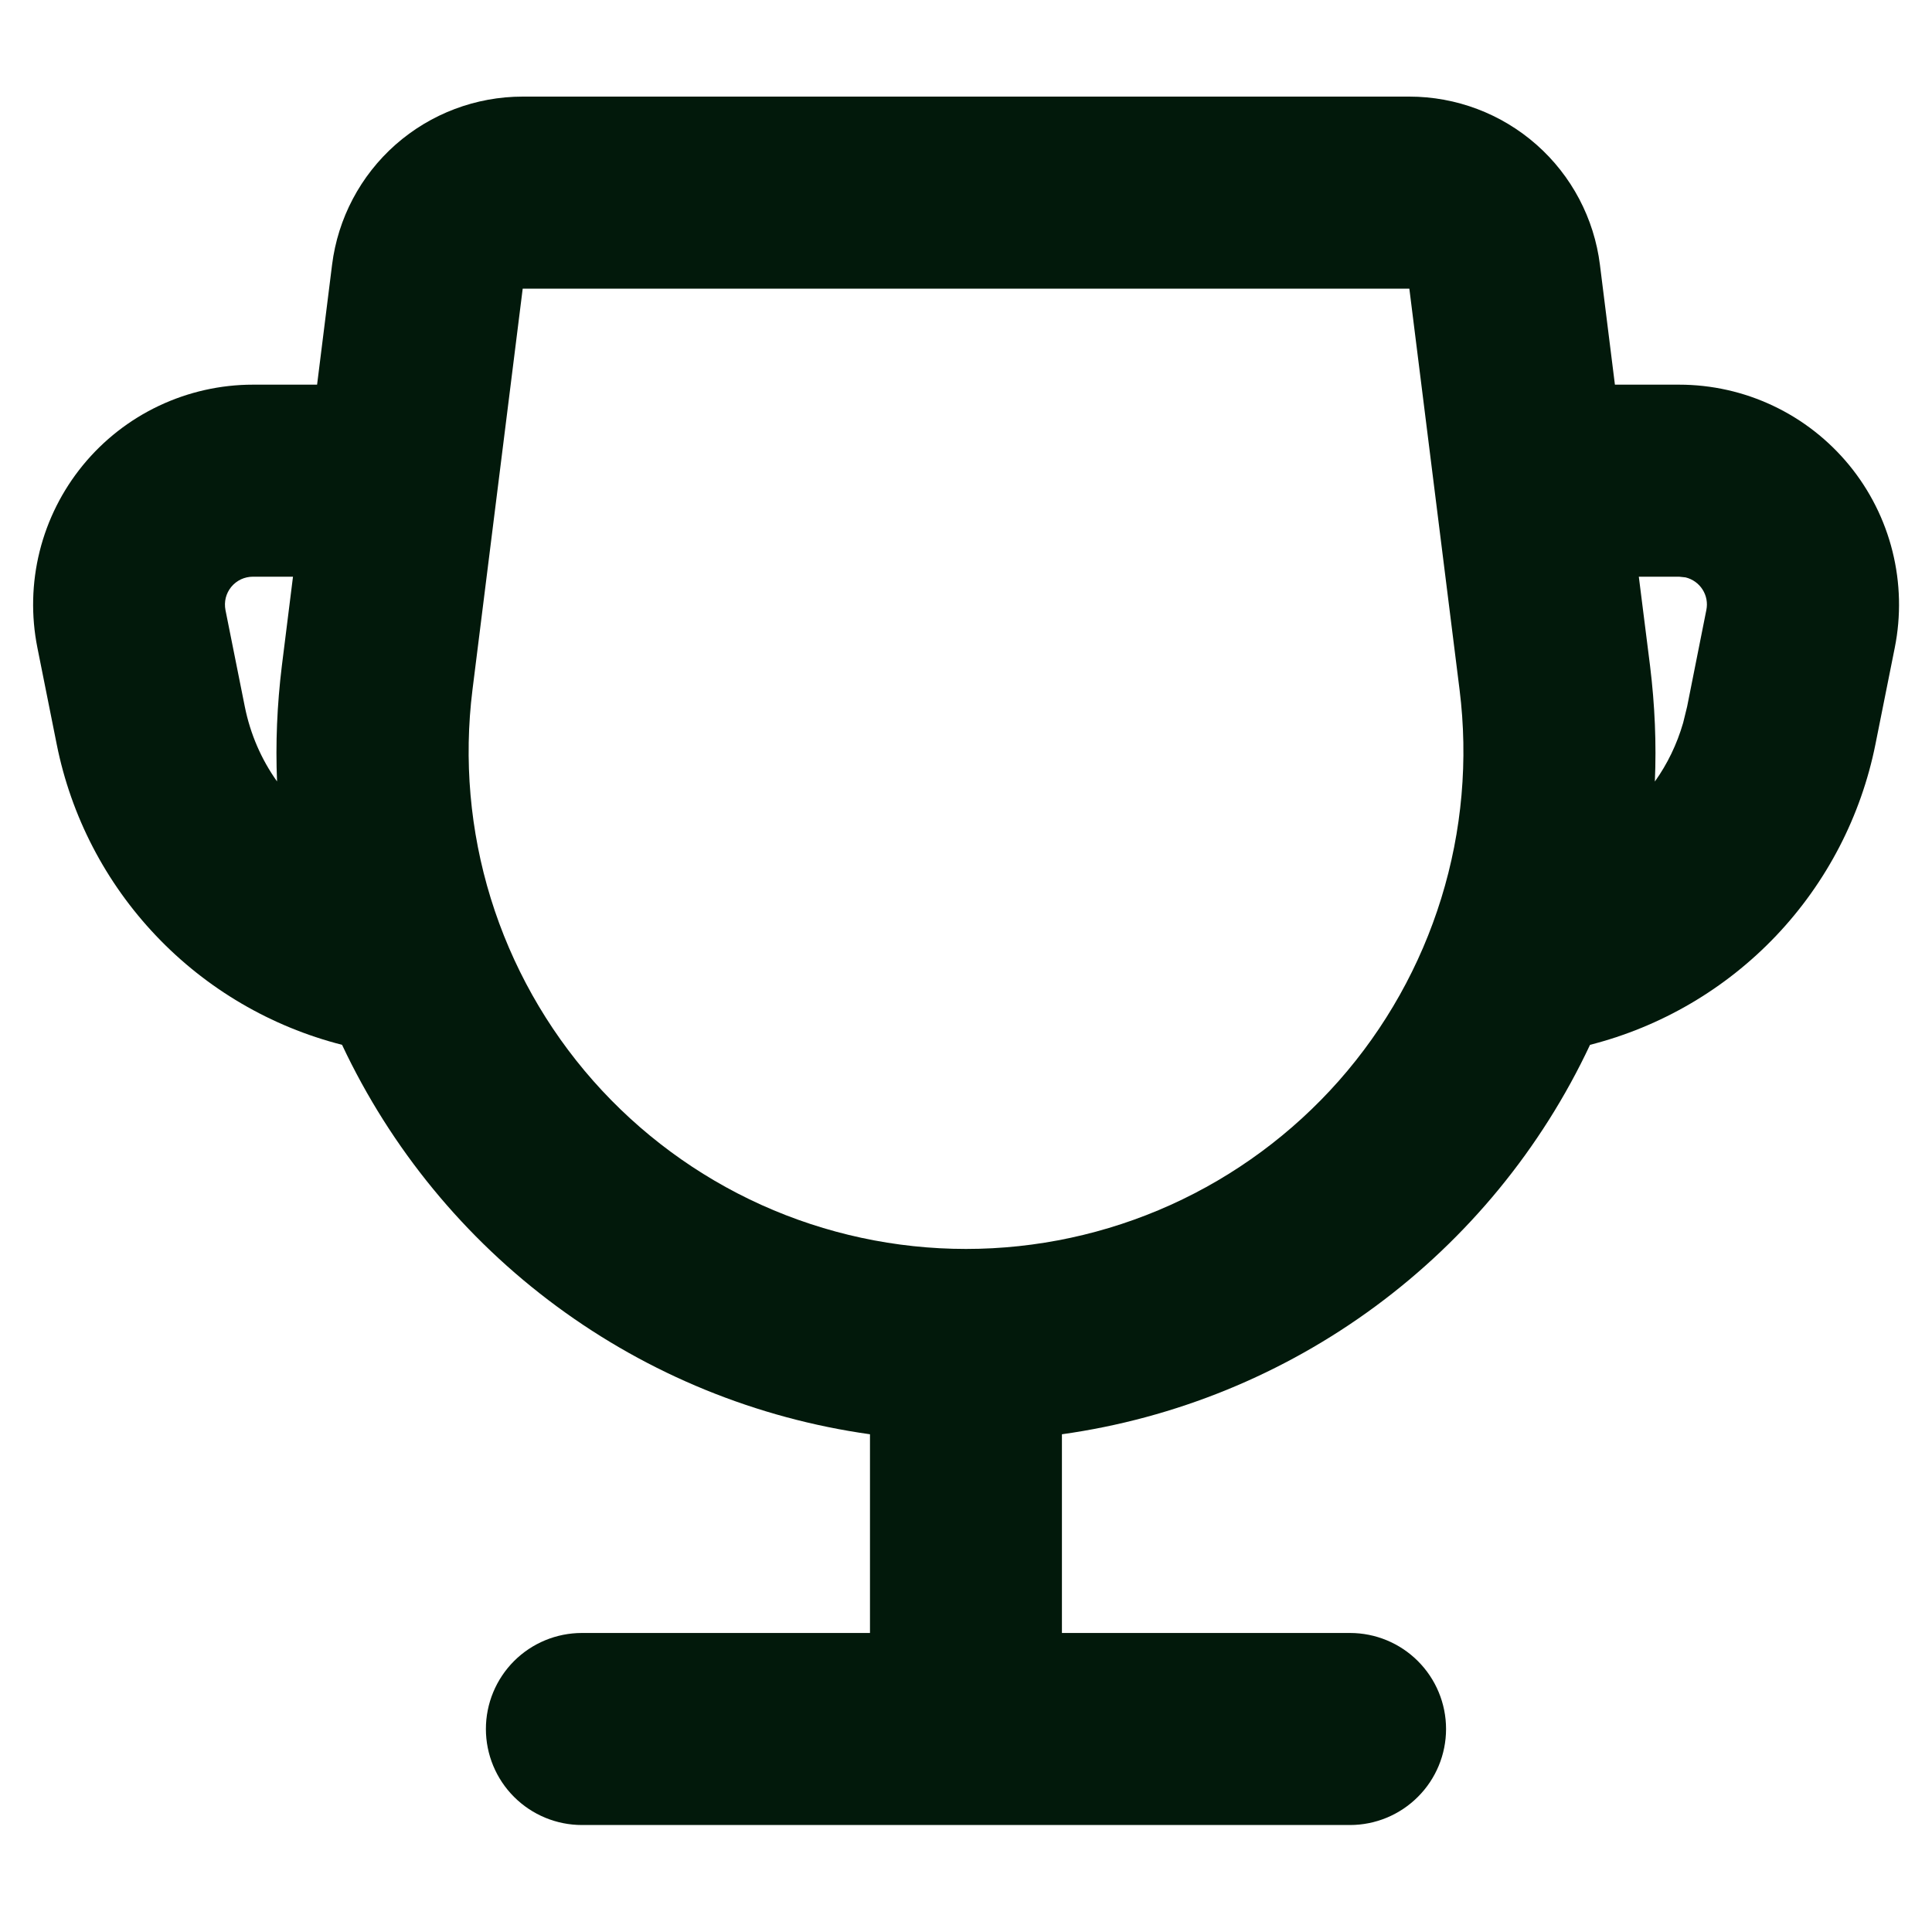 <svg width="40" height="40" viewBox="0 0 40 40" fill="none" xmlns="http://www.w3.org/2000/svg">
<path fill-rule="evenodd" clip-rule="evenodd" d="M29.179 2C30.148 2 31.084 2.354 31.811 2.995C32.538 3.636 33.005 4.521 33.125 5.483L33.435 7.964H34.763C35.437 7.964 36.103 8.113 36.712 8.402C37.321 8.69 37.858 9.11 38.286 9.631C38.713 10.152 39.019 10.761 39.182 11.415C39.345 12.069 39.361 12.751 39.229 13.411L38.829 15.409C38.531 16.898 37.818 18.272 36.773 19.373C35.727 20.474 34.392 21.257 32.92 21.632C31.912 23.779 30.383 25.64 28.474 27.048C26.565 28.456 24.335 29.366 21.986 29.695V33.809H27.95C28.478 33.809 28.983 34.018 29.356 34.391C29.729 34.764 29.939 35.269 29.939 35.797C29.939 36.324 29.729 36.83 29.356 37.202C28.983 37.575 28.478 37.785 27.95 37.785H12.048C11.521 37.785 11.015 37.575 10.642 37.202C10.27 36.83 10.06 36.324 10.06 35.797C10.06 35.269 10.27 34.764 10.642 34.391C11.015 34.018 11.521 33.809 12.048 33.809H18.012V29.695C15.664 29.365 13.435 28.455 11.527 27.047C9.618 25.639 8.091 23.778 7.082 21.632C5.611 21.257 4.275 20.474 3.23 19.373C2.184 18.272 1.471 16.898 1.174 15.409L0.774 13.409C0.642 12.749 0.658 12.068 0.821 11.414C0.984 10.761 1.29 10.152 1.717 9.631C2.144 9.11 2.681 8.69 3.29 8.402C3.899 8.114 4.564 7.964 5.237 7.964H6.565L6.875 5.483C6.995 4.521 7.463 3.636 8.189 2.995C8.916 2.354 9.852 2 10.822 2H29.179ZM29.179 5.976H10.822L9.782 14.282C9.601 15.731 9.73 17.202 10.16 18.597C10.591 19.992 11.314 21.28 12.28 22.375C13.246 23.469 14.434 24.346 15.765 24.947C17.096 25.547 18.54 25.858 20 25.858C21.46 25.858 22.904 25.547 24.235 24.947C25.566 24.346 26.754 23.469 27.721 22.375C28.687 21.28 29.409 19.992 29.84 18.597C30.271 17.202 30.4 15.731 30.219 14.282L29.179 5.976ZM34.765 11.94H33.93L34.163 13.789C34.262 14.598 34.296 15.395 34.262 16.181C34.523 15.815 34.718 15.411 34.847 14.968L34.93 14.63L35.328 12.63C35.358 12.483 35.33 12.331 35.249 12.205C35.169 12.079 35.042 11.989 34.897 11.954L34.765 11.94ZM6.066 11.94H5.235C5.15 11.94 5.065 11.959 4.988 11.995C4.911 12.032 4.842 12.085 4.788 12.151C4.734 12.217 4.695 12.294 4.674 12.377C4.654 12.46 4.652 12.546 4.668 12.63L5.068 14.628C5.183 15.203 5.414 15.727 5.736 16.179C5.703 15.394 5.736 14.598 5.835 13.789L6.066 11.94Z" fill="#02190B"/>
</svg>
